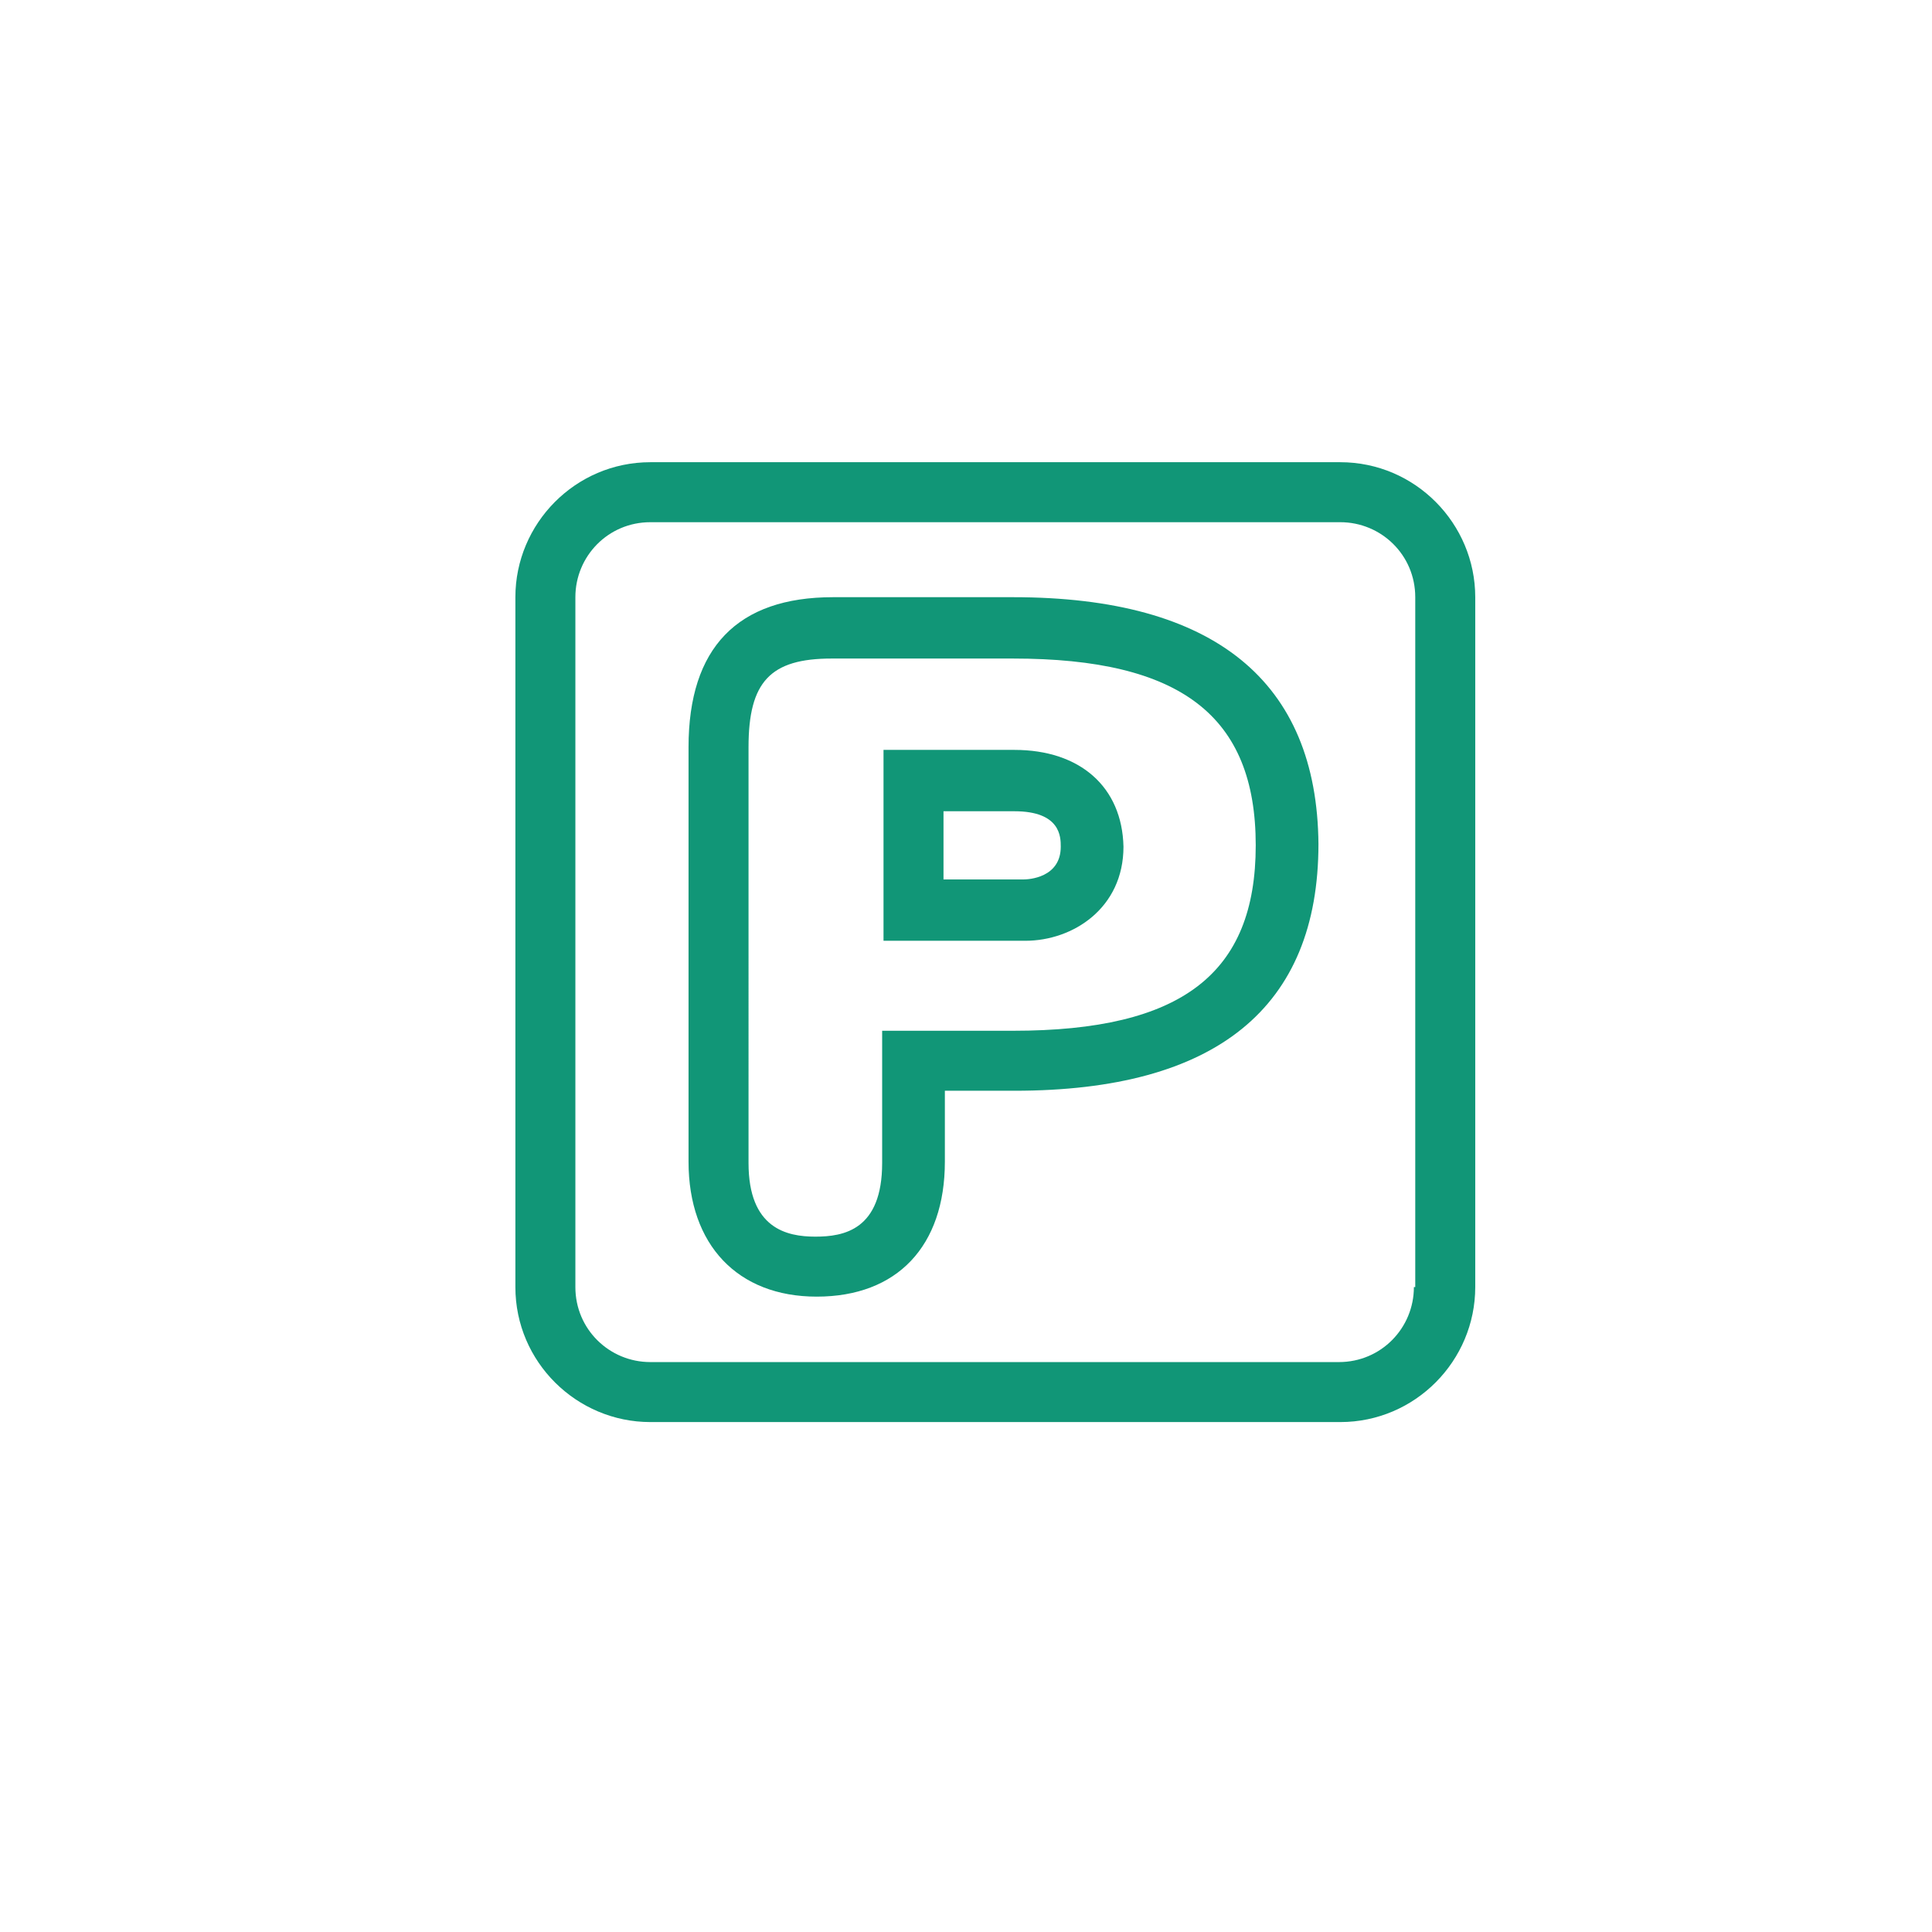 <?xml version="1.0" encoding="utf-8"?>
<!-- Generator: Adobe Illustrator 19.2.1, SVG Export Plug-In . SVG Version: 6.00 Build 0)  -->
<svg version="1.1" id="Vrstva_1" xmlns="http://www.w3.org/2000/svg" xmlns:xlink="http://www.w3.org/1999/xlink" x="0px" y="0px"
	 viewBox="0 0 141.7 141.7" style="enable-background:new 0 0 141.7 141.7;" xml:space="preserve">
<style type="text/css">
	.st0{fill:#119677;}
</style>
<g>
	<path class="st0" d="M74.3,43.8H61.1c-7,0-10.6,3.7-10.6,11v30.4c0,6.1,3.6,9.9,9.4,9.9c5.9,0,9.4-3.7,9.4-9.9v-5.2h5.1
		c14.8,0,22.3-6.1,22.3-18.1C96.6,50,89.1,43.8,74.3,43.8z M74.3,75.6h-9.6v9.7c0,4.9-2.8,5.4-4.9,5.4s-4.9-0.6-4.9-5.4V54.8
		c0-4.8,1.6-6.5,6.1-6.5h13.3c12.3,0,17.8,4.2,17.8,13.7C92.1,71.4,86.7,75.6,74.3,75.6z"/>
	<path class="st0" d="M74.4,55h-9.6v14h10.4c3.5,0,7.2-2.4,7.2-6.9C82.3,57.7,79.2,55,74.4,55z M75.1,64.5h-5.9v-5h5.2
		c3.4,0,3.4,1.9,3.4,2.6C77.8,64.4,75.4,64.5,75.1,64.5z"/>
	<path class="st0" d="M98.3,33.9H47.7c-5.5,0-9.9,4.5-9.9,9.9v50.6c0,5.5,4.5,9.9,9.9,9.9h50.6c5.5,0,9.9-4.5,9.9-9.9V43.8
		C108.2,38.4,103.8,33.9,98.3,33.9z M103.7,94.4c0,3-2.4,5.5-5.5,5.5H47.7c-3,0-5.5-2.4-5.5-5.5V43.8c0-3,2.4-5.5,5.5-5.5h50.6
		c3,0,5.5,2.4,5.5,5.5V94.4z"/>
</g>
</svg>
